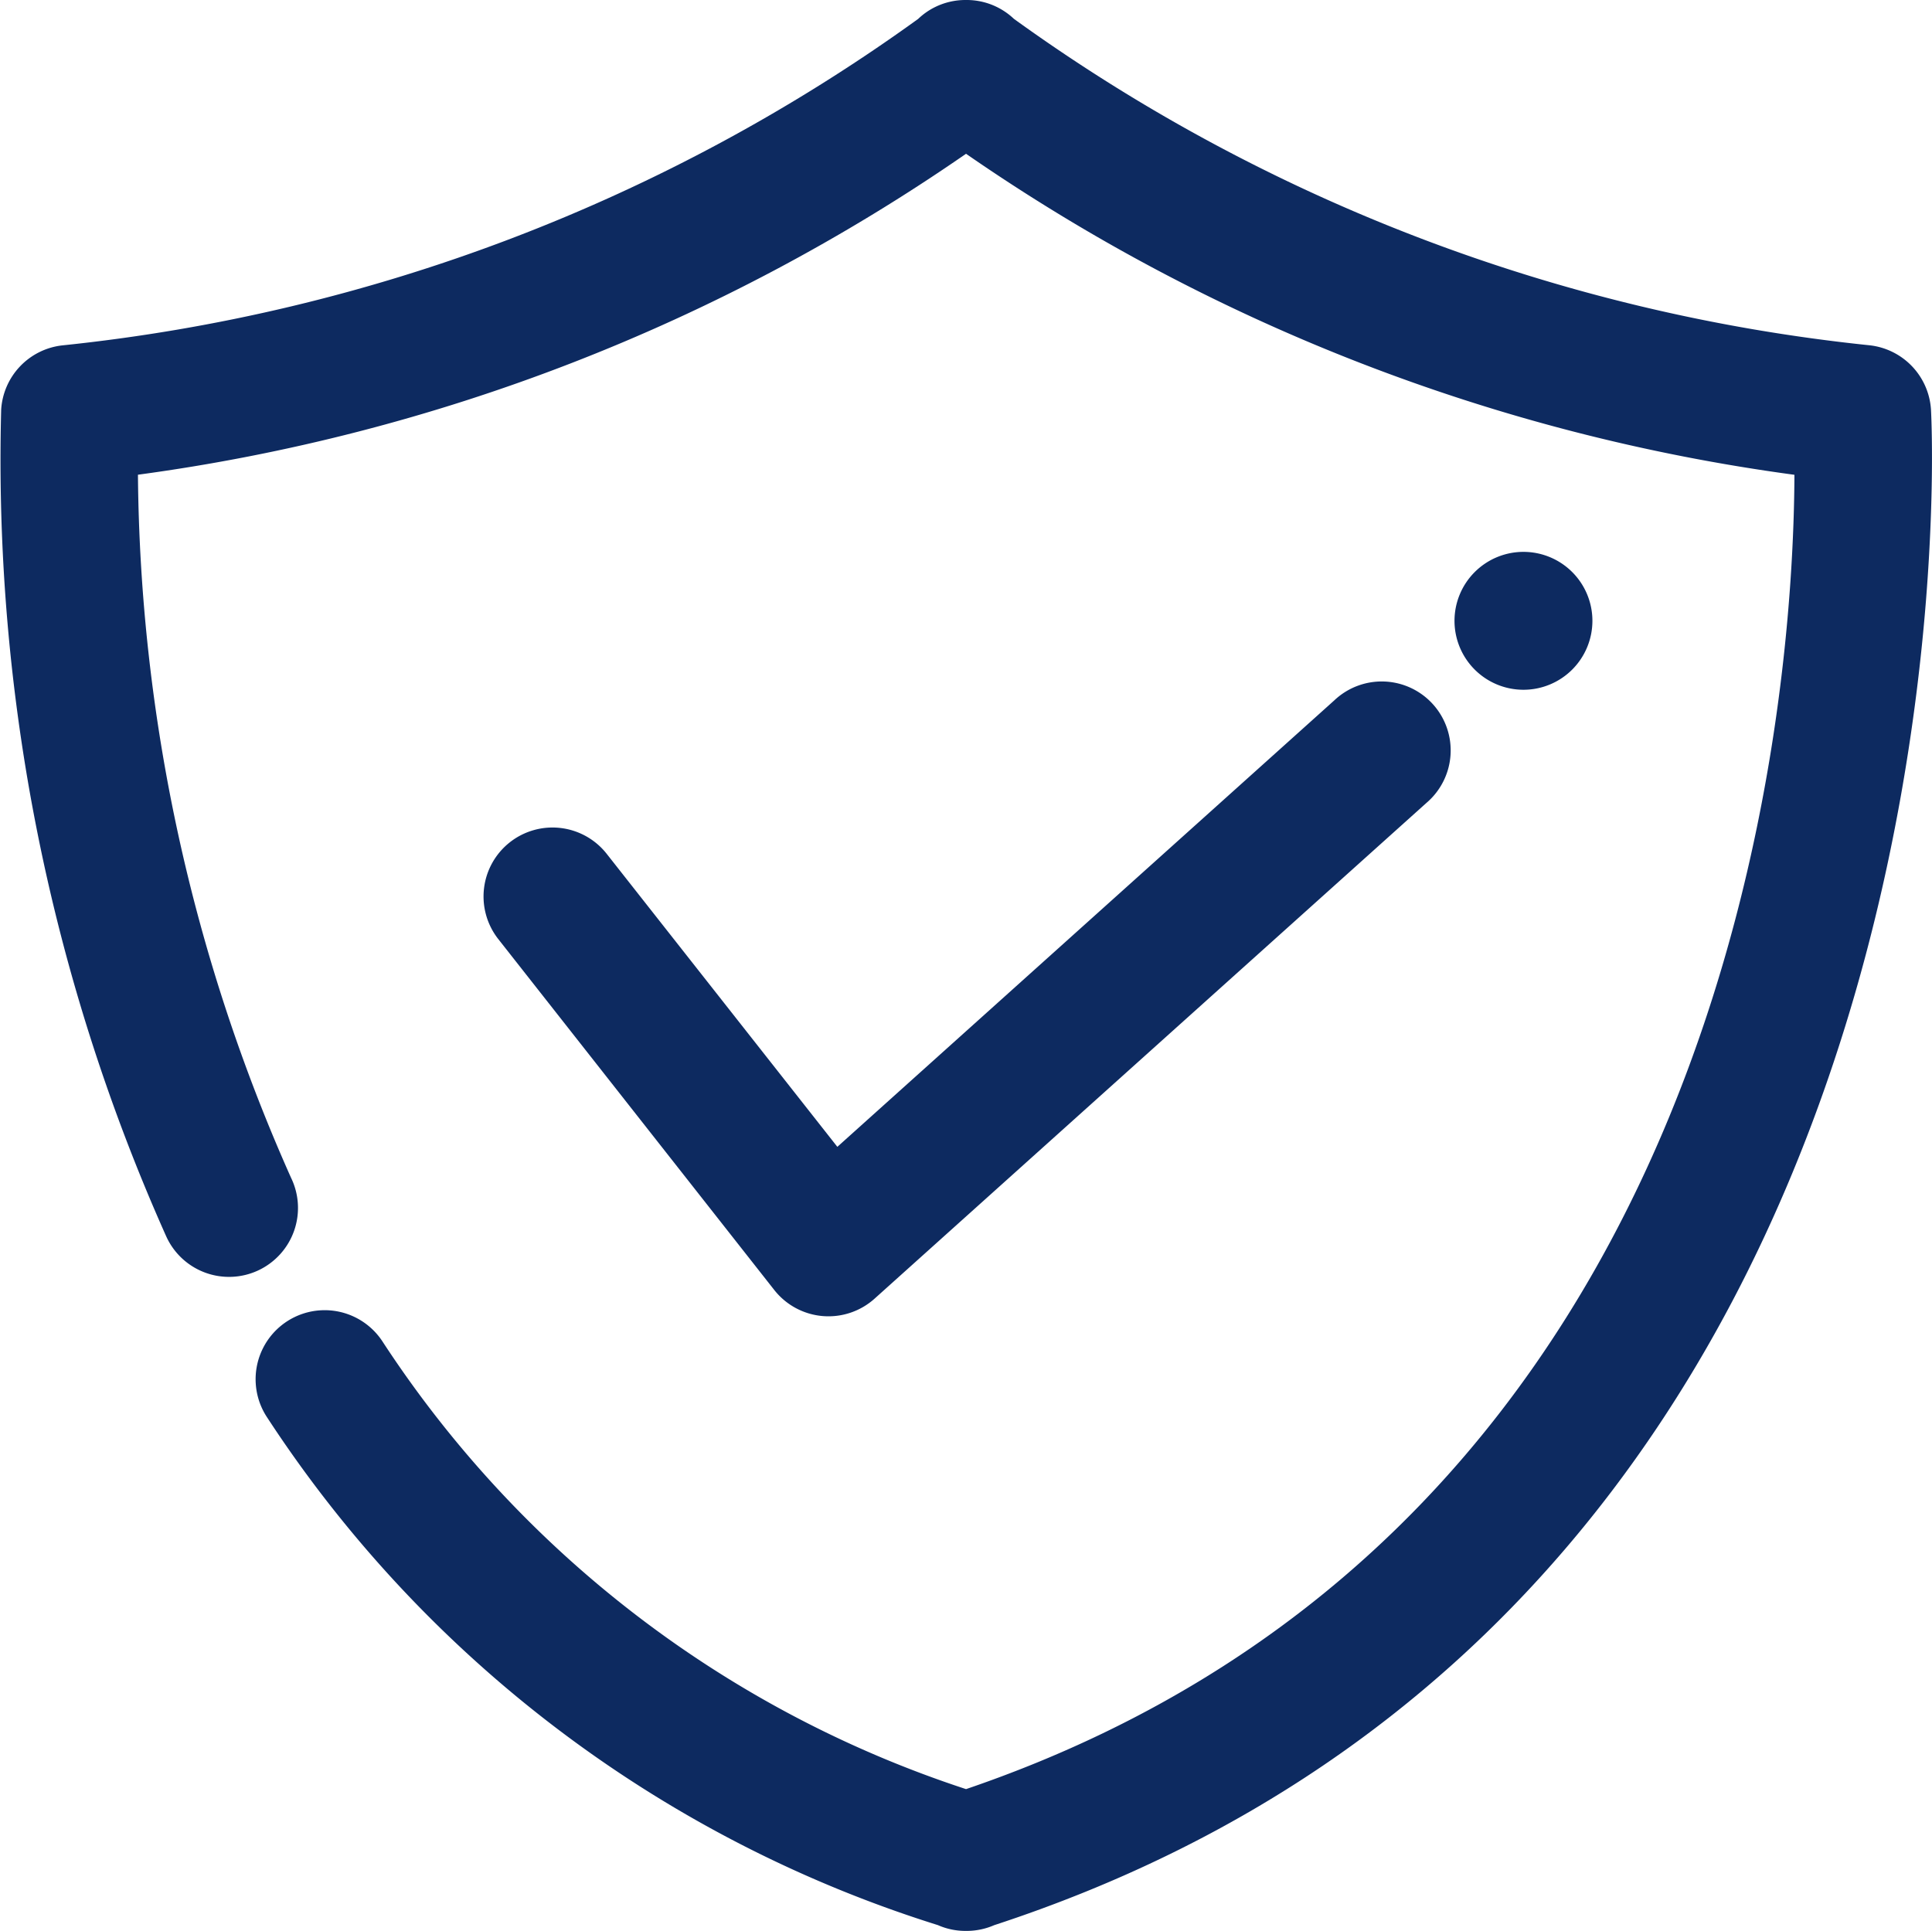 <svg xmlns="http://www.w3.org/2000/svg" width="51.106" height="51.083" viewBox="0 0 51.106 51.083">
  <path id="Path_117" data-name="Path 117" d="M27.547,2a1.815,1.815,0,0,1,.837.2,1.839,1.839,0,0,1,.423.3,46.921,46.921,0,0,0,22.635,8.635,1.828,1.828,0,0,1,1.622,1.7S54.883,44.22,28.282,52.932a1.82,1.82,0,0,1-.713.151H27.51a1.8,1.8,0,0,1-.715-.153A32.945,32.945,0,0,1,9.047,39.492,1.825,1.825,0,0,1,12.1,37.485,29.346,29.346,0,0,0,27.539,49.332C47.925,42.383,49.428,20.5,49.452,14.561A50.306,50.306,0,0,1,27.539,6.068,50.3,50.3,0,0,1,5.634,14.559a46.535,46.535,0,0,0,4.05,18.6A1.824,1.824,0,1,1,6.378,34.7,50.341,50.341,0,0,1,2.016,12.837a1.824,1.824,0,0,1,1.62-1.7A46.92,46.92,0,0,0,26.273,2.5a1.79,1.79,0,0,1,.421-.3,1.82,1.82,0,0,1,.837-.2ZM24.135,32.34,37.282,20.527a1.824,1.824,0,1,1,2.437,2.713l-14.6,13.117a1.825,1.825,0,0,1-2.653-.23l-7.3-9.283a1.824,1.824,0,1,1,2.868-2.255ZM42.284,16.6A1.824,1.824,0,1,1,40.46,18.42,1.825,1.825,0,0,1,42.284,16.6Z" transform="translate(-1.985 -2)" fill="#0d2a60" fill-rule="evenodd"/>
</svg>
